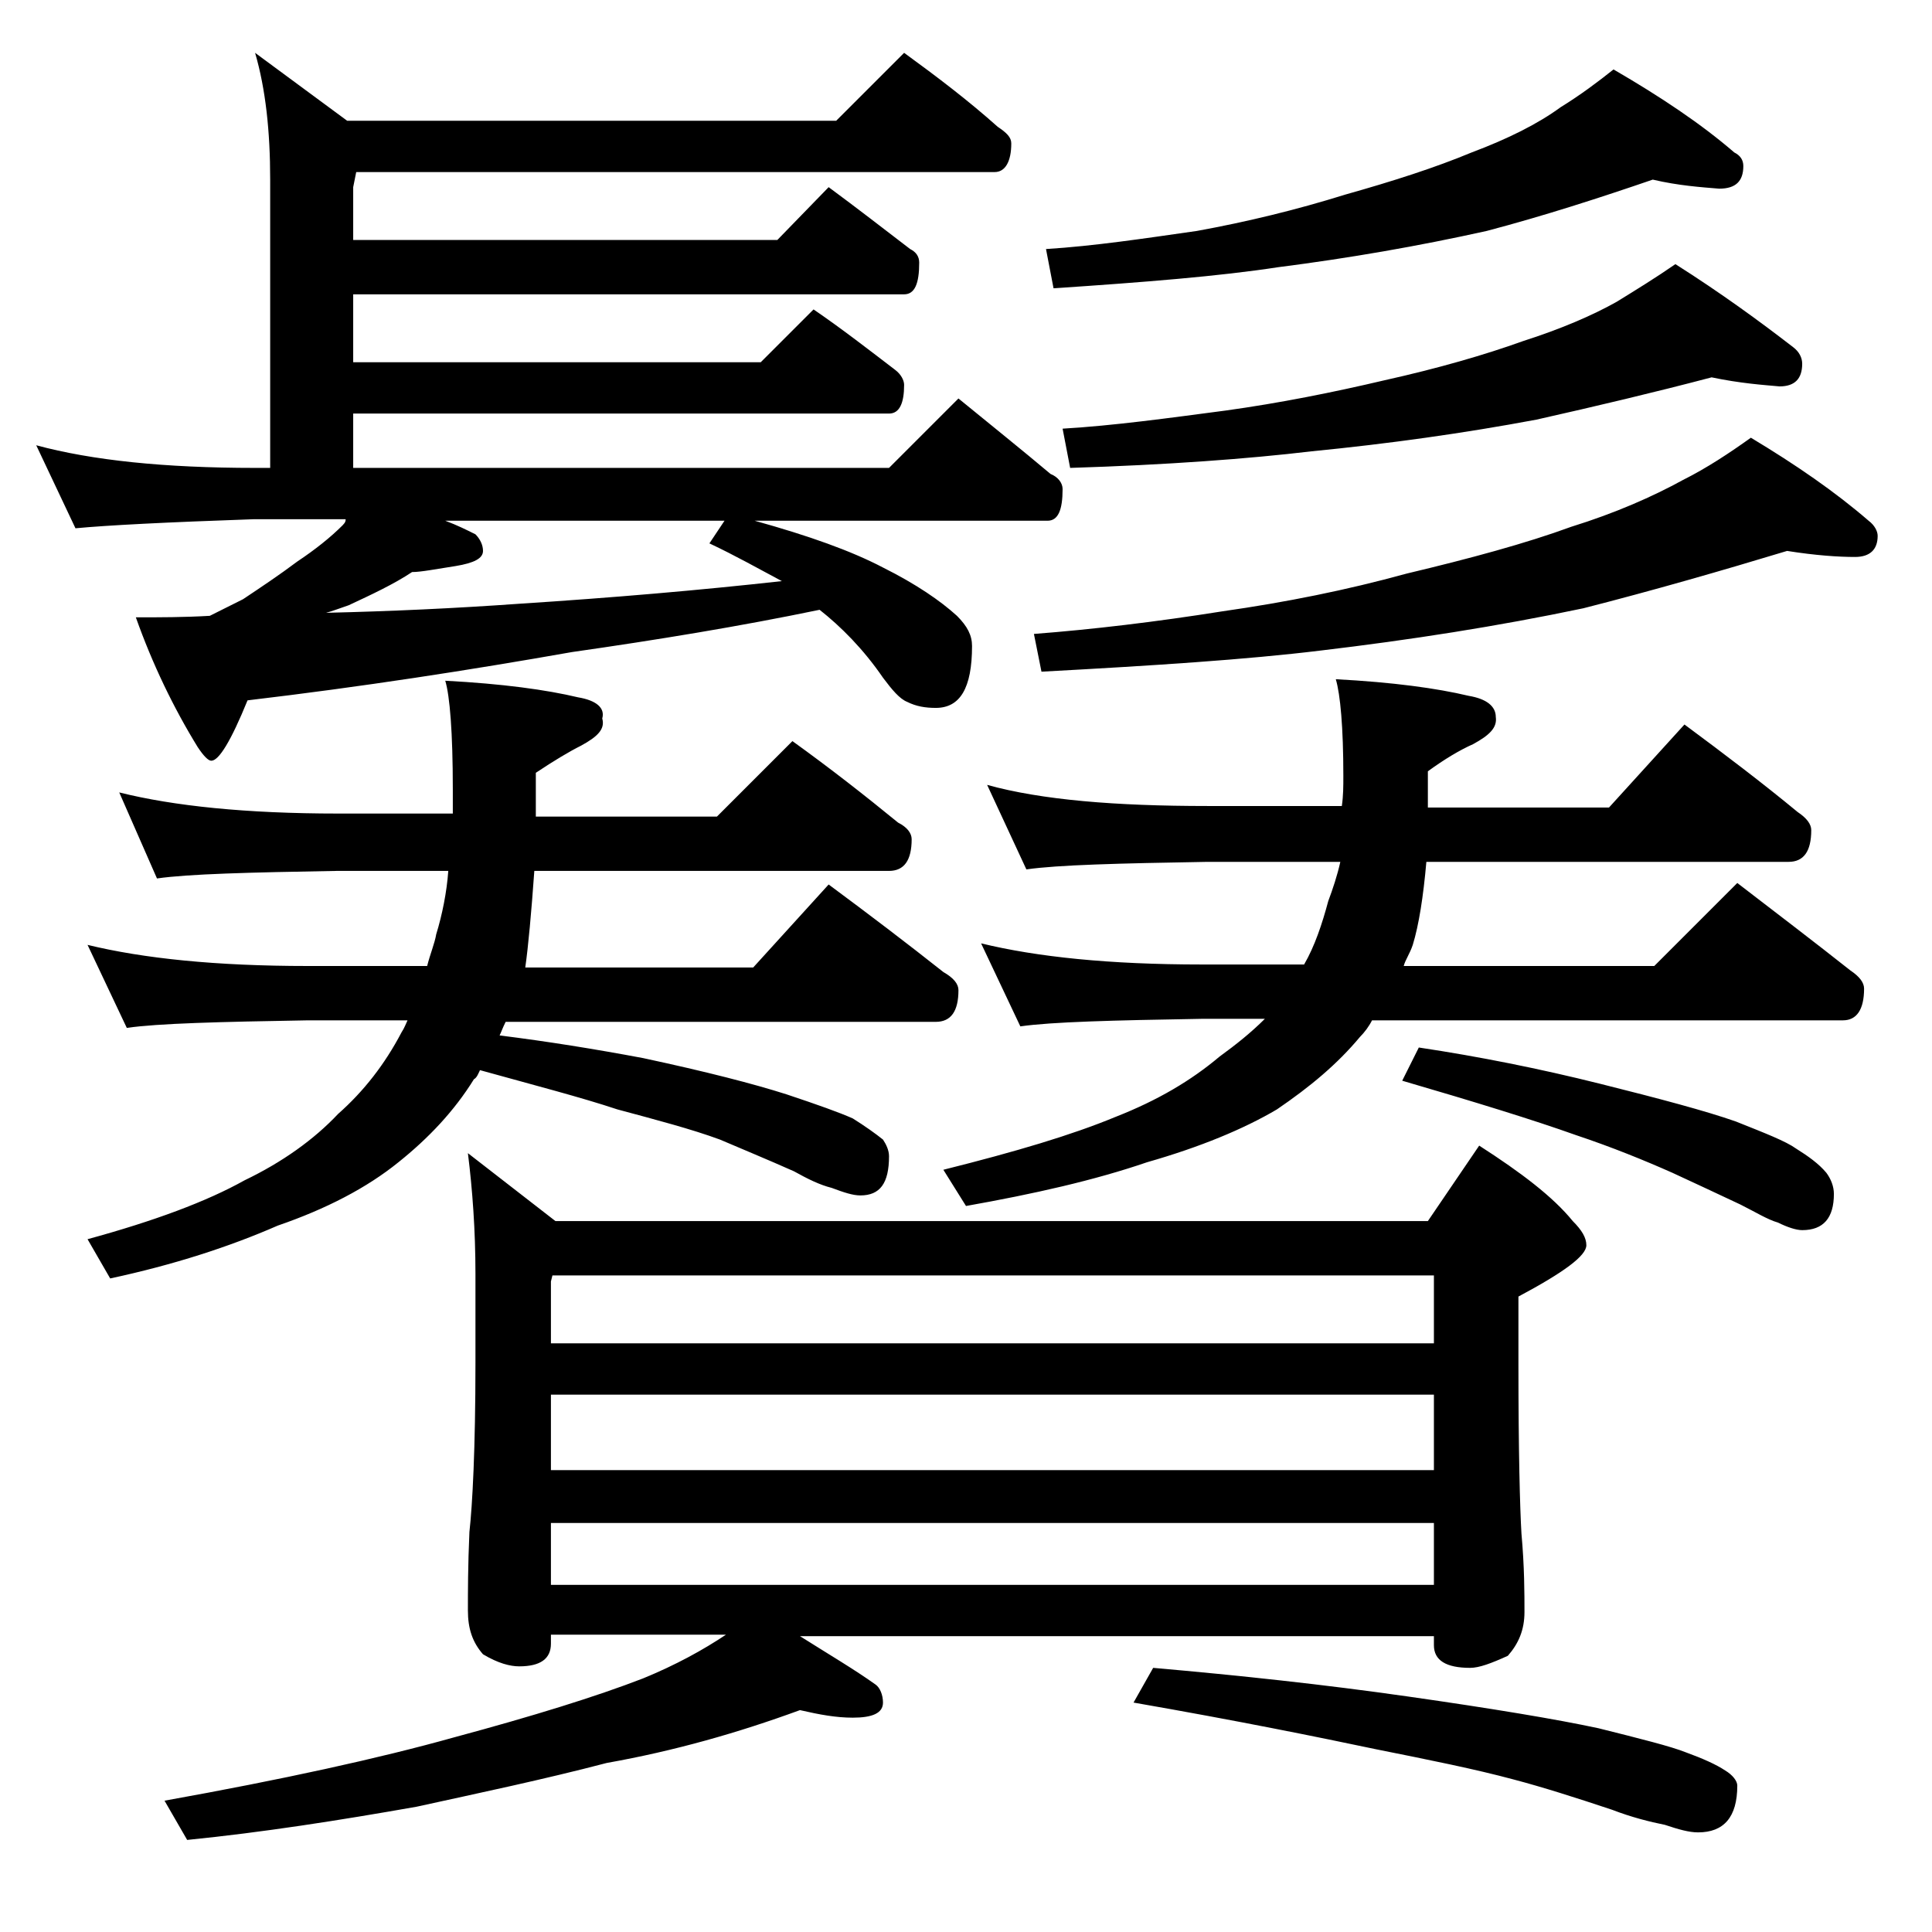 <?xml version="1.0" encoding="utf-8"?>
<!-- Generator: Adobe Illustrator 18.0.0, SVG Export Plug-In . SVG Version: 6.00 Build 0)  -->
<!DOCTYPE svg PUBLIC "-//W3C//DTD SVG 1.1//EN" "http://www.w3.org/Graphics/SVG/1.1/DTD/svg11.dtd">
<svg version="1.1" id="Layer_1" xmlns="http://www.w3.org/2000/svg" xmlns:xlink="http://www.w3.org/1999/xlink" x="0px" y="0px"
	 viewBox="0 0 128 128" enable-background="new 0 0 128 128" xml:space="preserve">
<path d="M59.9,3.5c2.2,1.6,4.3,3.2,6.2,4.9C66.7,8.8,67,9.1,67,9.5c0,1.2-0.4,1.9-1.1,1.9H23.6l-0.2,1v3.5h28.1l3.4-3.5
	c1.9,1.4,3.7,2.8,5.4,4.1c0.4,0.2,0.6,0.5,0.6,0.9c0,1.4-0.3,2.1-1,2.1H23.4V24h27l3.5-3.5c1.9,1.3,3.7,2.7,5.4,4
	c0.4,0.3,0.6,0.7,0.6,1c0,1.2-0.3,1.9-1,1.9H23.4V31h35.5l4.6-4.6c2.2,1.8,4.2,3.4,6.1,5c0.5,0.2,0.8,0.6,0.8,1c0,1.4-0.3,2.1-1,2.1
	H50c3.6,1,6.4,2,8.5,3.1c2.2,1.1,3.8,2.2,4.9,3.2c0.7,0.7,1,1.3,1,2c0,2.8-0.8,4.1-2.4,4.1c-0.7,0-1.3-0.1-1.9-0.4
	c-0.5-0.2-1-0.8-1.6-1.6c-1.3-1.9-2.8-3.4-4.2-4.5c-5.3,1.1-10.8,2-16.4,2.8c-6.8,1.2-13.9,2.3-21.5,3.2c-1.1,2.7-1.9,4-2.4,4
	c-0.2,0-0.5-0.3-0.9-0.9c-1.6-2.6-3-5.5-4.1-8.6c1.6,0,3.2,0,4.9-0.1c0.8-0.4,1.6-0.8,2.2-1.1c1.2-0.8,2.4-1.6,3.6-2.5
	c1.2-0.8,2.2-1.6,3-2.4c0.2-0.2,0.2-0.3,0.2-0.4h-6.1C11,34.6,7.1,34.8,5,35l-2.6-5.5c3.7,1,8.5,1.5,14.5,1.5h1V11.9
	c0-3.2-0.3-6-1-8.4L23,8h32.4L59.9,3.5z M7.9,52.5c3.6,0.9,8.4,1.4,14.5,1.4H30v-1.6c0-3.8-0.2-6.2-0.5-7.2c3.8,0.2,6.7,0.6,8.8,1.1
	c1.2,0.2,1.8,0.7,1.6,1.4c0.2,0.7-0.3,1.2-1.4,1.8c-0.8,0.4-1.8,1-3,1.8v2.9h12l5-5c2.5,1.8,4.8,3.6,7,5.4c0.6,0.3,0.9,0.7,0.9,1.1
	c0,1.4-0.5,2.1-1.5,2.1H35.4c-0.2,2.8-0.4,5-0.6,6.4h15.1l5-5.5c2.7,2,5.2,3.9,7.6,5.8c0.7,0.4,1,0.8,1,1.2c0,1.4-0.5,2.1-1.5,2.1
	H33.5c-0.2,0.4-0.3,0.7-0.4,0.9c3.2,0.4,6.3,0.9,9.5,1.5c4.2,0.9,7.3,1.7,9.5,2.4c2.1,0.7,3.5,1.2,4.4,1.6c0.8,0.5,1.5,1,2,1.4
	c0.2,0.3,0.4,0.7,0.4,1.1c0,1.8-0.6,2.6-1.9,2.6c-0.5,0-1.1-0.2-1.9-0.5c-0.8-0.2-1.6-0.6-2.5-1.1c-1.8-0.8-3.5-1.5-4.9-2.1
	c-1.9-0.7-4.2-1.3-6.8-2c-2.4-0.8-5.5-1.6-9.1-2.6c-0.1,0.2-0.2,0.5-0.4,0.6c-1.3,2.1-3,3.9-5,5.5c-2.1,1.7-4.8,3.1-8,4.2
	c-3.2,1.4-6.9,2.6-11.1,3.5l-1.5-2.6c4.4-1.2,7.9-2.5,10.4-3.9c2.5-1.2,4.6-2.7,6.2-4.4c1.7-1.5,3.1-3.3,4.2-5.4
	c0.2-0.3,0.3-0.6,0.4-0.8h-6.6c-5.9,0.1-9.9,0.2-12,0.5l-2.6-5.5c3.7,0.9,8.5,1.4,14.6,1.4h7.9c0.2-0.8,0.5-1.5,0.6-2.1
	c0.4-1.3,0.7-2.8,0.8-4.2h-7.4c-5.8,0.1-9.8,0.2-11.9,0.5L7.9,52.5z M31,76.4l5.8,4.5h57.8l3.4-5c2.8,1.8,4.9,3.4,6.2,5
	c0.6,0.6,0.9,1.1,0.9,1.6c0,0.7-1.5,1.8-4.5,3.4v4.5c0,5.8,0.1,9.5,0.2,11.2c0.2,2.2,0.2,4,0.2,5.2c0,1.2-0.4,2.1-1.1,2.9
	c-1.1,0.5-1.9,0.8-2.5,0.8c-1.6,0-2.4-0.5-2.4-1.5v-0.6H53c1.9,1.2,3.6,2.2,5,3.2c0.3,0.2,0.5,0.7,0.5,1.2c0,0.7-0.7,1-2,1
	c-1.1,0-2.2-0.2-3.5-0.5c-4.1,1.5-8.3,2.7-12.8,3.5c-4.2,1.1-8.5,2-12.6,2.9c-5.1,0.9-10.2,1.7-15.2,2.2l-1.5-2.6
	c7.8-1.4,14.2-2.8,19.2-4.2c5.2-1.4,9.4-2.7,12.5-3.9c2.2-0.9,4-1.9,5.5-2.9H36.5v0.6c0,1-0.7,1.5-2.1,1.5c-0.6,0-1.4-0.2-2.4-0.8
	c-0.7-0.8-1-1.7-1-2.9c0-1.2,0-3,0.1-5.2c0.2-1.8,0.4-5.5,0.4-11.2v-5.9C31.5,81.5,31.3,78.8,31,76.4z M51.8,38.5
	c-1.5-0.8-3.1-1.7-4.8-2.5l1-1.5H29.5c0.8,0.3,1.4,0.6,2,0.9c0.3,0.3,0.5,0.7,0.5,1.1c0,0.5-0.6,0.8-1.8,1c-1.3,0.2-2.3,0.4-2.9,0.4
	c-1.2,0.8-2.7,1.5-4.2,2.2c-0.6,0.2-1.1,0.4-1.5,0.5c4.3-0.1,8.6-0.3,12.8-0.6C40.6,39.6,46.4,39.1,51.8,38.5z M36.5,89H95v-4.5
	H36.6l-0.1,0.4V89z M36.5,97.4H95v-5H36.5V97.4z M36.5,105H95v-4.1H36.5V105z M65.4,52C69,53,73.9,53.4,80,53.4h8.9
	c0.1-0.7,0.1-1.3,0.1-2c0-3.2-0.2-5.4-0.5-6.4c3.8,0.2,6.7,0.6,8.8,1.1c1.2,0.2,1.8,0.7,1.8,1.4c0.1,0.7-0.4,1.2-1.5,1.8
	c-0.9,0.4-1.9,1-3,1.8v2.4h12l5-5.5c2.7,2,5.2,3.9,7.5,5.8c0.6,0.4,0.9,0.8,0.9,1.2c0,1.4-0.5,2.1-1.5,2.1h-24
	c-0.2,2.3-0.5,4.2-0.9,5.5c-0.2,0.6-0.5,1-0.6,1.4h16.6l5.5-5.5c2.6,2,5.1,3.9,7.5,5.8c0.6,0.4,0.9,0.8,0.9,1.2
	c0,1.4-0.5,2.1-1.4,2.1H90.9c-0.2,0.4-0.5,0.8-0.8,1.1c-1.5,1.8-3.3,3.3-5.5,4.8C82.4,74.8,79.5,76,76,77c-3.5,1.2-7.5,2.1-12,2.9
	l-1.5-2.4c4.8-1.2,8.5-2.3,11.4-3.5c2.8-1.1,5-2.4,6.9-4c1.1-0.8,2.1-1.6,3-2.5h-4.2c-5.9,0.1-9.9,0.2-12,0.5l-2.6-5.5
	c3.7,0.9,8.5,1.4,14.6,1.4h6.8c0.7-1.2,1.2-2.7,1.6-4.2c0.3-0.8,0.6-1.7,0.8-2.6H80c-5.9,0.1-9.9,0.2-12,0.5L65.4,52z M118.4,36.5
	c-4.3,1.3-8.8,2.6-13.5,3.8c-5.7,1.2-11.5,2.1-17.4,2.8c-4.9,0.6-11.1,1-18.5,1.4L68.5,42c3.9-0.3,8.1-0.8,12.5-1.5
	c4.2-0.6,8.2-1.4,12.2-2.5c4.2-1,7.9-2,10.9-3.1c2.9-0.9,5.4-2,7.4-3.1c1.6-0.8,3.1-1.8,4.5-2.8c3,1.8,5.6,3.6,7.8,5.5
	c0.4,0.3,0.6,0.7,0.6,1c0,0.9-0.5,1.4-1.5,1.4C121.8,36.9,120.3,36.8,118.4,36.5z M109.5,11.9c-3.5,1.2-7.2,2.4-11,3.4
	c-4.5,1-9.1,1.8-13.8,2.4c-3.9,0.6-8.9,1-14.9,1.4l-0.5-2.6c3.2-0.2,6.5-0.7,10-1.2c3.3-0.6,6.6-1.4,9.8-2.4c3.2-0.9,6-1.8,8.4-2.8
	c2.4-0.9,4.4-1.9,5.9-3c1.3-0.8,2.5-1.7,3.5-2.5c3.1,1.8,5.8,3.6,8,5.5c0.4,0.2,0.6,0.5,0.6,0.9c0,1-0.5,1.5-1.6,1.5
	C112.7,12.4,111.2,12.3,109.5,11.9z M113.4,25c-3.8,1-7.6,1.9-11.6,2.8c-4.8,0.9-9.8,1.6-14.9,2.1c-4.2,0.5-9.6,0.9-16,1.1l-0.5-2.6
	c3.4-0.2,7-0.7,10.8-1.2c3.6-0.5,7.1-1.2,10.5-2c3.6-0.8,6.7-1.7,9.2-2.6c2.5-0.8,4.6-1.7,6.2-2.6c1.3-0.8,2.6-1.6,3.9-2.5
	c3,1.9,5.6,3.8,7.8,5.5c0.4,0.3,0.6,0.7,0.6,1.1c0,1-0.5,1.5-1.5,1.5C116.8,25.5,115.3,25.4,113.4,25z M76.4,110.5
	c5.7,0.5,11.3,1.1,16.9,1.9c5.6,0.8,9.8,1.5,12.6,2.1c2.8,0.7,4.8,1.2,5.8,1.6c1.1,0.4,2,0.8,2.6,1.2c0.5,0.3,0.8,0.7,0.8,1
	c0,2.1-0.9,3.1-2.6,3.1c-0.6,0-1.3-0.2-2.2-0.5c-1-0.2-2.2-0.5-3.5-1c-2.4-0.8-4.6-1.5-6.5-2c-2.6-0.7-5.6-1.3-9.1-2
	c-3.8-0.8-9.2-1.9-16.1-3.1L76.4,110.5z M94,69.4c4,0.6,8,1.4,12,2.4s7,1.8,9,2.5c2,0.8,3.3,1.3,4,1.8c0.8,0.5,1.5,1,2,1.6
	c0.3,0.4,0.5,0.9,0.5,1.4c0,1.6-0.7,2.4-2.1,2.4c-0.4,0-1-0.2-1.6-0.5c-0.7-0.2-1.5-0.7-2.5-1.2c-1.7-0.8-3.2-1.5-4.5-2.1
	c-1.8-0.8-4-1.7-6.4-2.5c-2.8-1-6.7-2.2-11.5-3.6L94,69.4z"/>
</svg>
